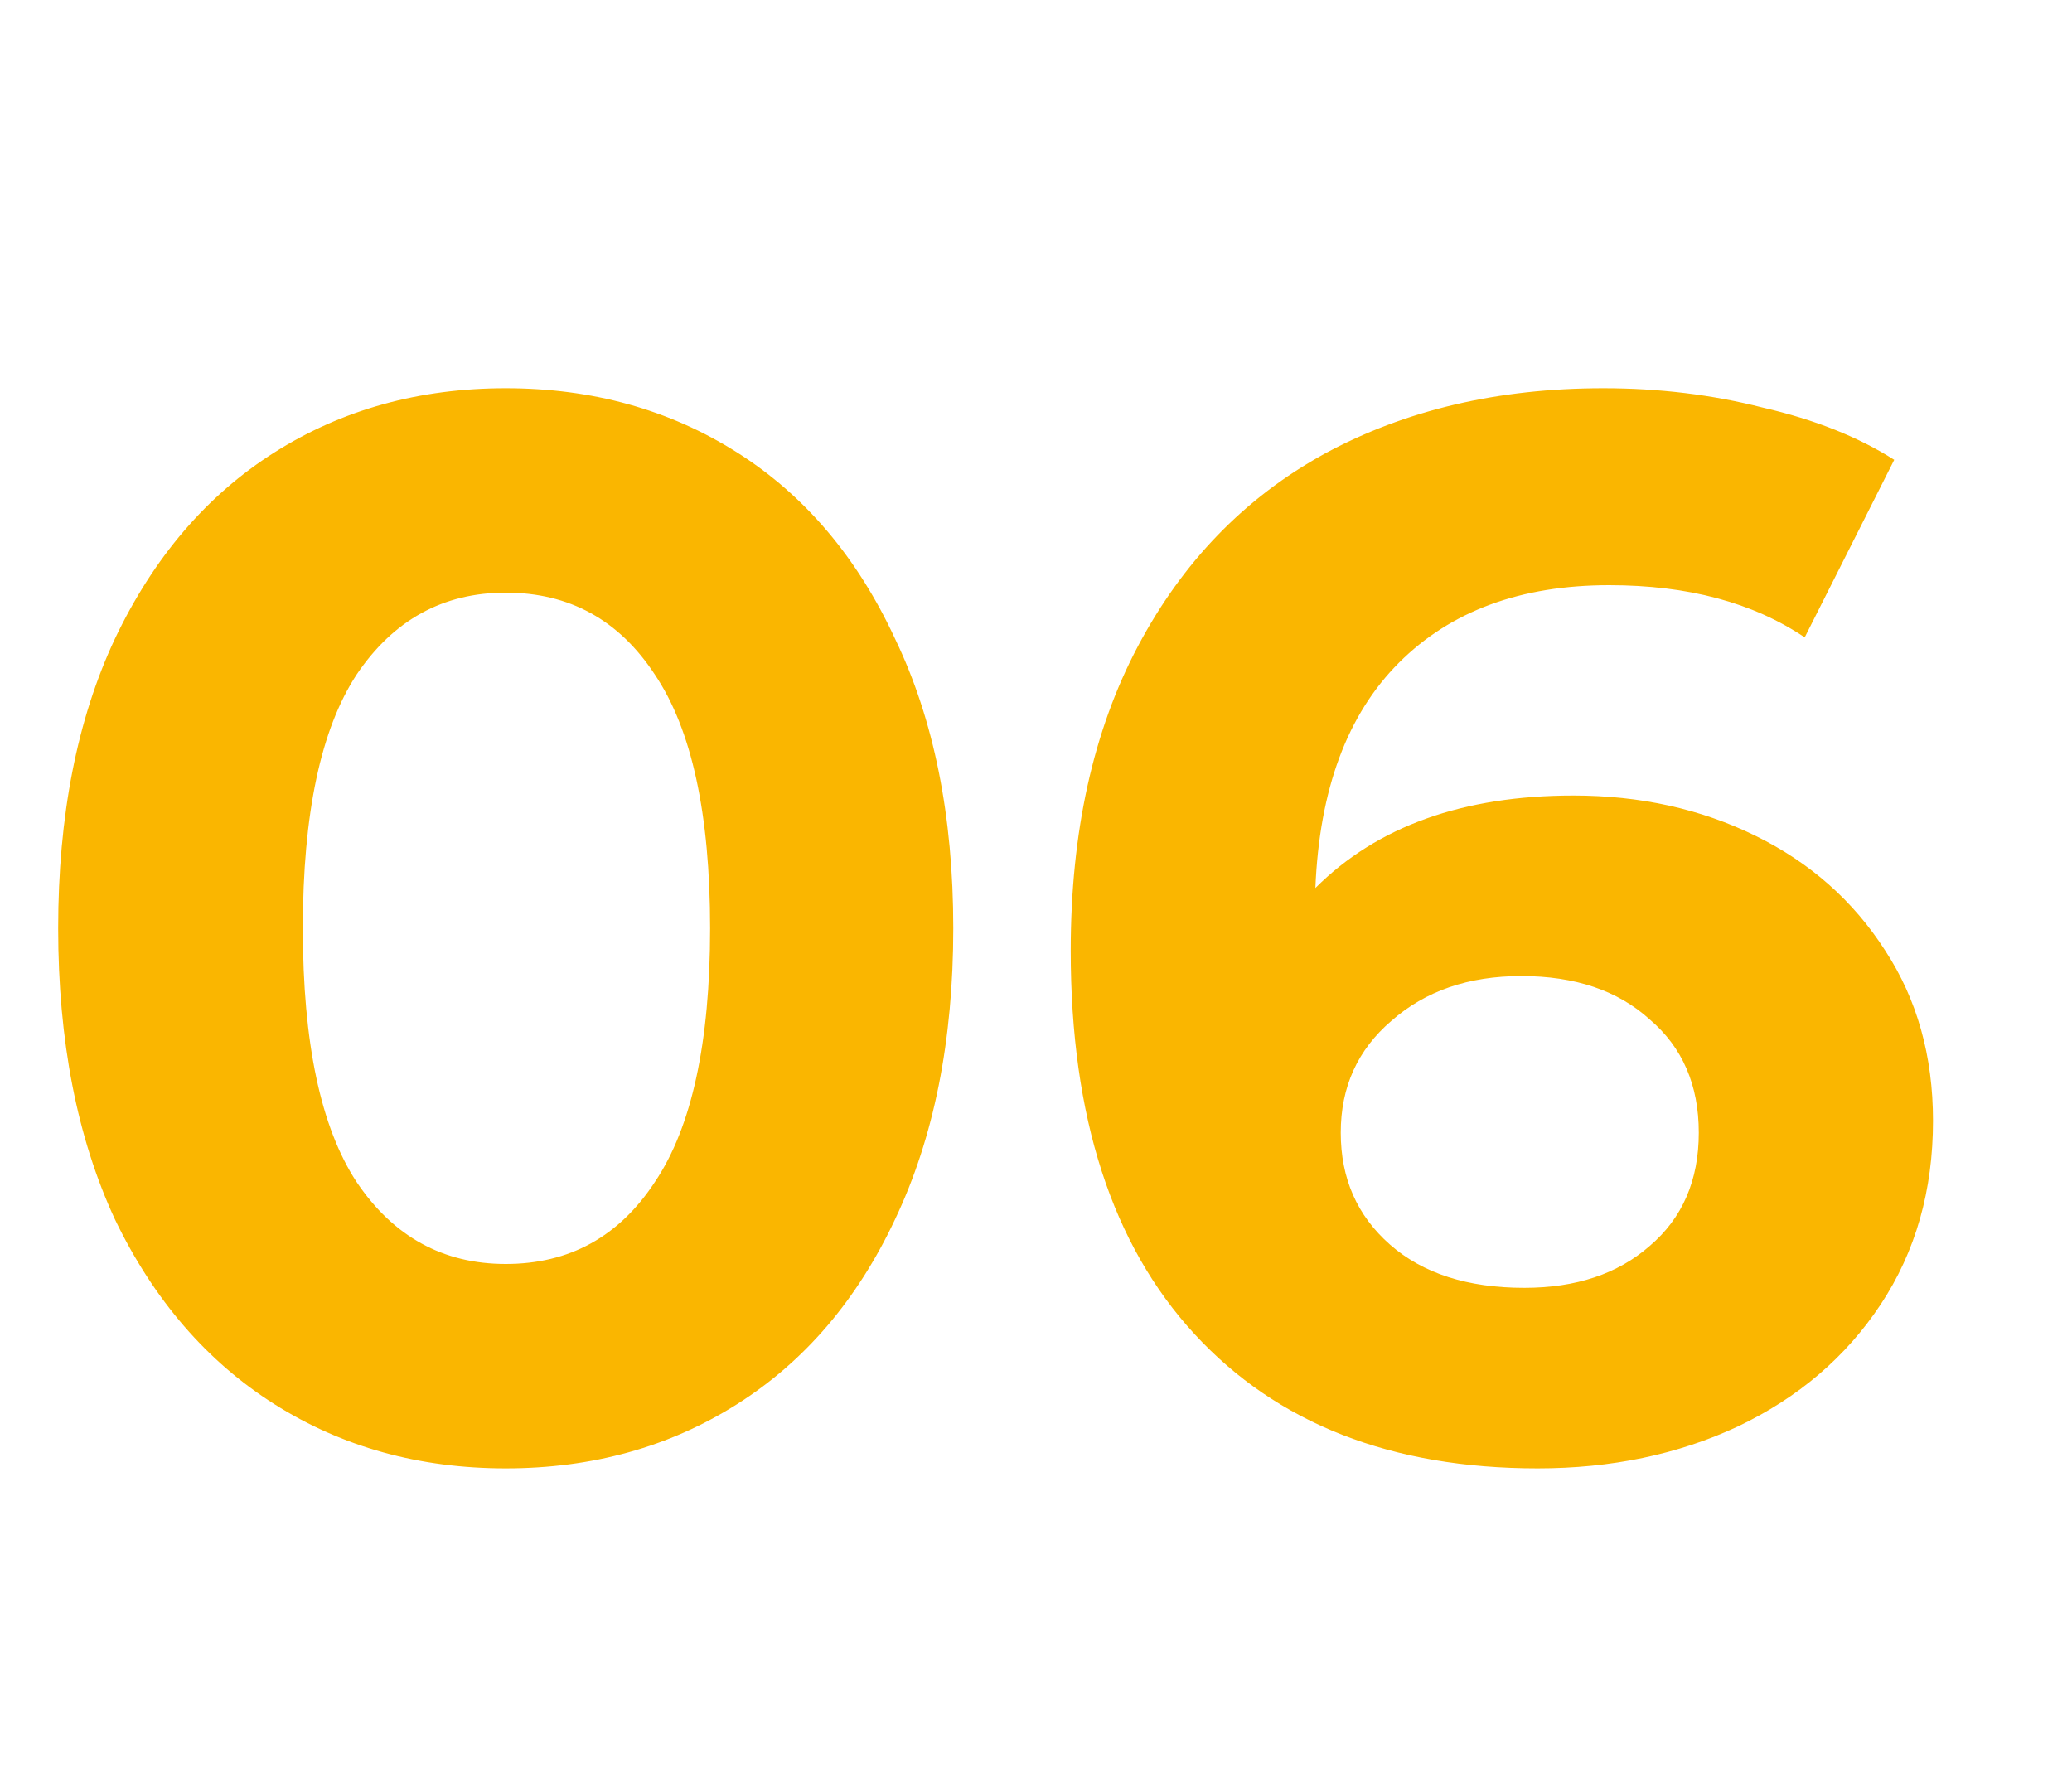 <svg width="50" height="43" viewBox="0 0 50 43" fill="none" xmlns="http://www.w3.org/2000/svg">
<path d="M12.204 35.432C10.116 35.432 8.256 34.916 6.624 33.884C4.992 32.852 3.708 31.364 2.772 29.42C1.86 27.452 1.404 25.112 1.404 22.4C1.404 19.688 1.86 17.36 2.772 15.416C3.708 13.448 4.992 11.948 6.624 10.916C8.256 9.884 10.116 9.368 12.204 9.368C14.292 9.368 16.152 9.884 17.784 10.916C19.416 11.948 20.688 13.448 21.6 15.416C22.536 17.36 23.004 19.688 23.004 22.4C23.004 25.112 22.536 27.452 21.6 29.42C20.688 31.364 19.416 32.852 17.784 33.884C16.152 34.916 14.292 35.432 12.204 35.432ZM12.204 30.5C13.74 30.5 14.94 29.84 15.804 28.52C16.692 27.2 17.136 25.16 17.136 22.4C17.136 19.64 16.692 17.6 15.804 16.28C14.94 14.96 13.74 14.3 12.204 14.3C10.692 14.3 9.492 14.96 8.604 16.28C7.74 17.6 7.308 19.64 7.308 22.4C7.308 25.16 7.74 27.2 8.604 28.52C9.492 29.84 10.692 30.5 12.204 30.5ZM37.97 19.196C39.578 19.196 41.042 19.52 42.362 20.168C43.682 20.816 44.726 21.74 45.494 22.94C46.262 24.116 46.646 25.484 46.646 27.044C46.646 28.724 46.226 30.2 45.386 31.472C44.546 32.744 43.394 33.728 41.93 34.424C40.49 35.096 38.882 35.432 37.106 35.432C33.578 35.432 30.818 34.352 28.826 32.192C26.834 30.032 25.838 26.948 25.838 22.94C25.838 20.084 26.378 17.636 27.458 15.596C28.538 13.556 30.038 12.008 31.958 10.952C33.902 9.896 36.146 9.368 38.69 9.368C40.034 9.368 41.318 9.524 42.542 9.836C43.79 10.124 44.846 10.544 45.71 11.096L43.55 15.38C42.302 14.54 40.73 14.12 38.834 14.12C36.698 14.12 35.006 14.744 33.758 15.992C32.51 17.24 31.838 19.052 31.742 21.428C33.23 19.94 35.306 19.196 37.97 19.196ZM36.782 31.076C38.03 31.076 39.038 30.74 39.806 30.068C40.598 29.396 40.994 28.484 40.994 27.332C40.994 26.18 40.598 25.268 39.806 24.596C39.038 23.9 38.006 23.552 36.71 23.552C35.438 23.552 34.394 23.912 33.578 24.632C32.762 25.328 32.354 26.228 32.354 27.332C32.354 28.436 32.75 29.336 33.542 30.032C34.334 30.728 35.414 31.076 36.782 31.076Z" fill="#FAB600"/>
</svg>
